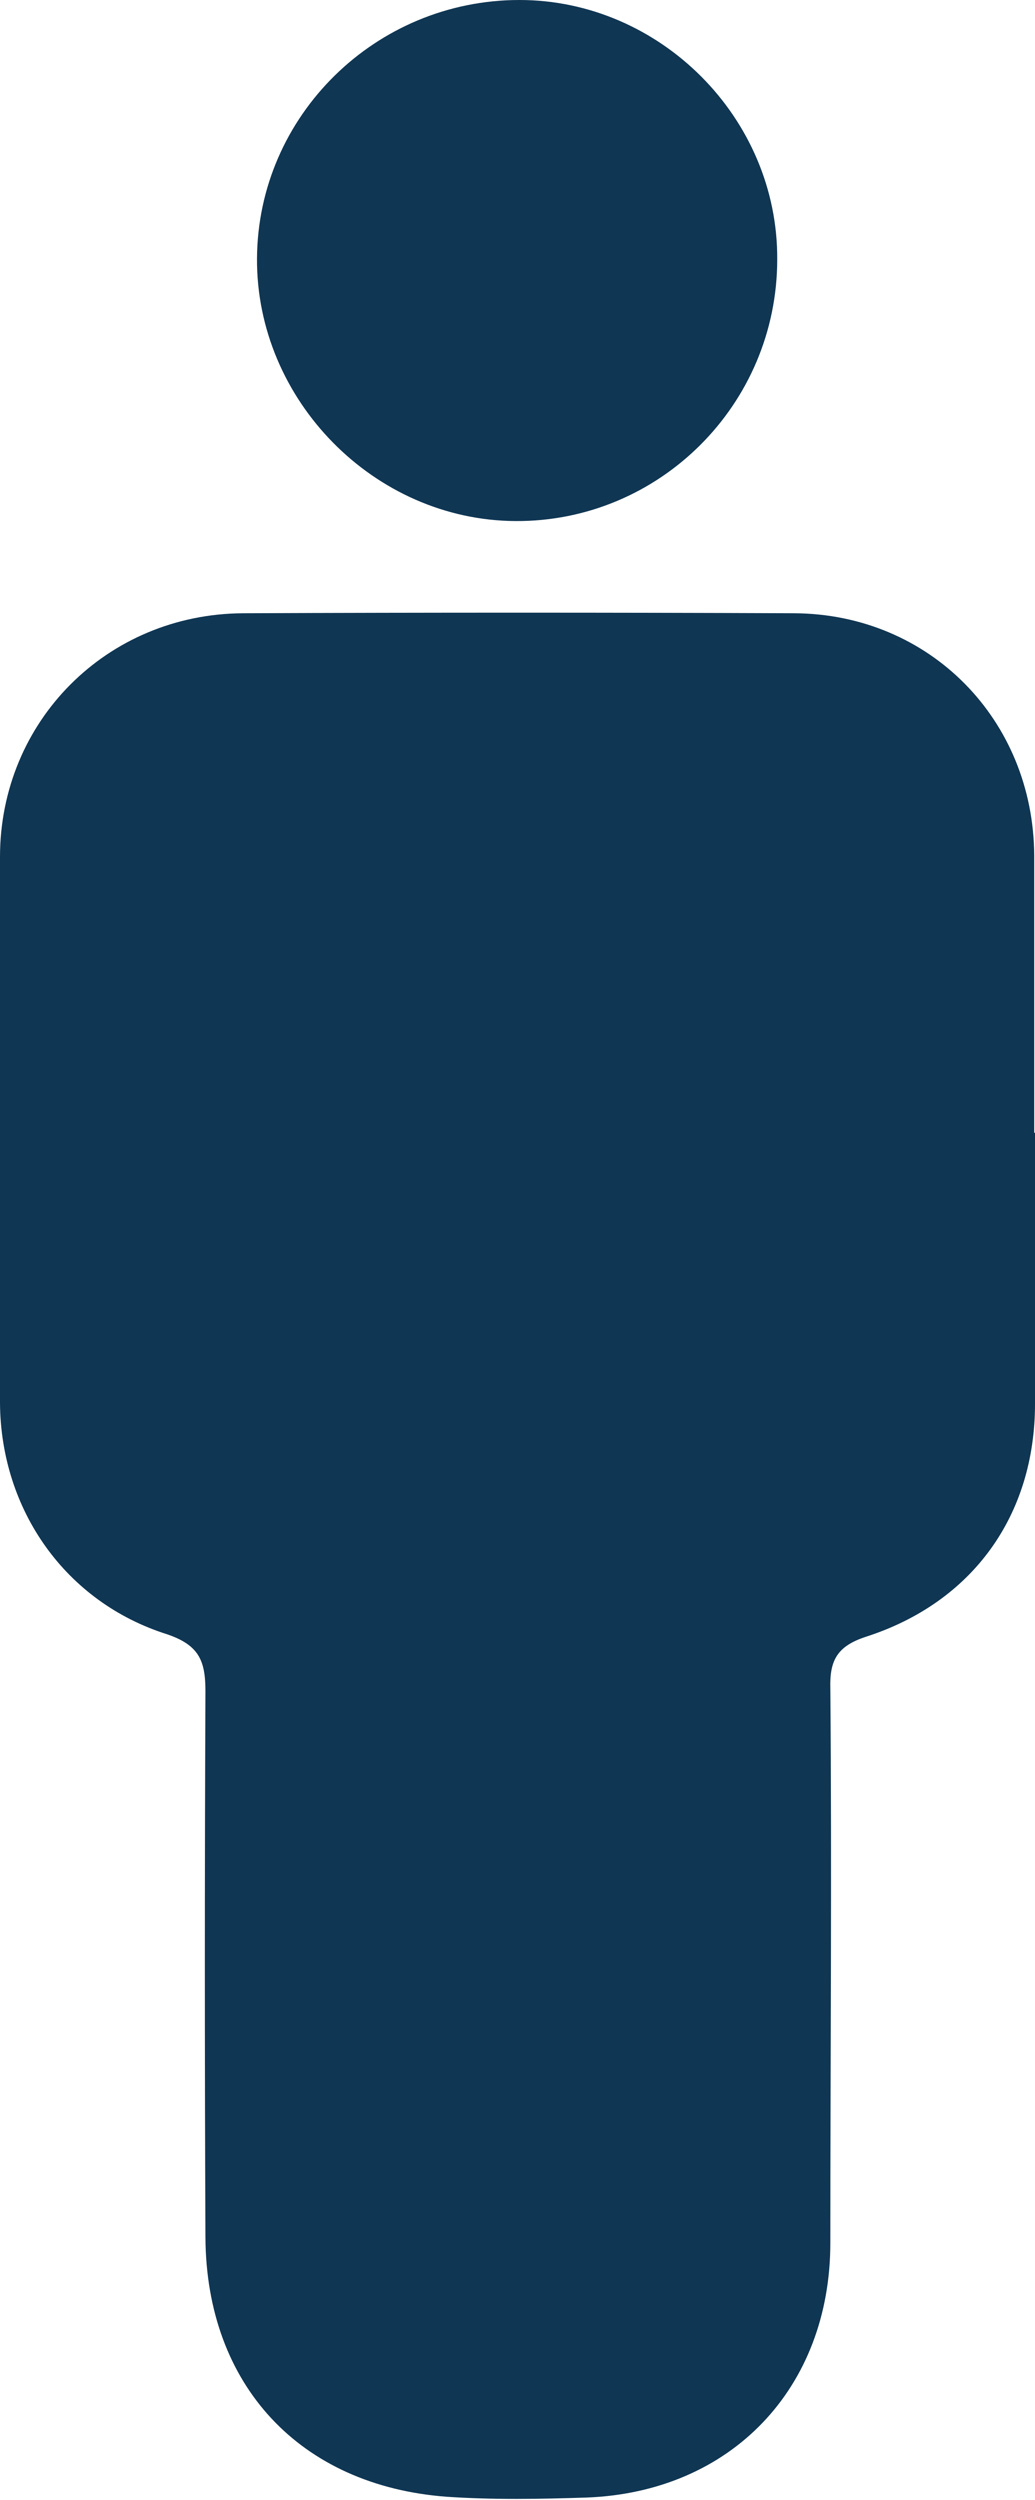 <?xml version="1.0" encoding="UTF-8"?><svg xmlns="http://www.w3.org/2000/svg" viewBox="0 0 13.25 32"><defs><style>.cls-1{fill:#0f3653;mix-blend-mode:multiply;}.cls-2{isolation:isolate;}</style></defs><g class="cls-2"><g id="Calque_2"><g class="Calque_1-2"><g><path class="cls-1" d="M13.25,14.5c0,1.16,0,2.32,0,3.47,0,1.43-.8,2.54-2.16,2.98-.37,.12-.47,.3-.46,.66,.02,2.37,0,4.73,0,7.1,0,1.86-1.27,3.19-3.12,3.26-.6,.02-1.2,.03-1.79-.01-1.88-.14-3.08-1.43-3.09-3.32-.01-2.33-.01-4.66,0-6.99,0-.39-.08-.59-.49-.73C.84,20.51,.01,19.33,0,17.96c0-2.33-.01-4.66,0-6.99,0-1.74,1.37-3.11,3.11-3.12,2.35-.01,4.71-.01,7.06,0,1.73,.01,3.06,1.36,3.07,3.1,0,1.18,0,2.37,0,3.55Z"/><path class="cls-1" d="M9.95,3.32c0,1.86-1.51,3.36-3.35,3.35-1.81-.01-3.32-1.55-3.31-3.36C3.3,1.48,4.81,0,6.65,0c1.8,0,3.31,1.51,3.3,3.32Z"/></g></g></g></g></svg>